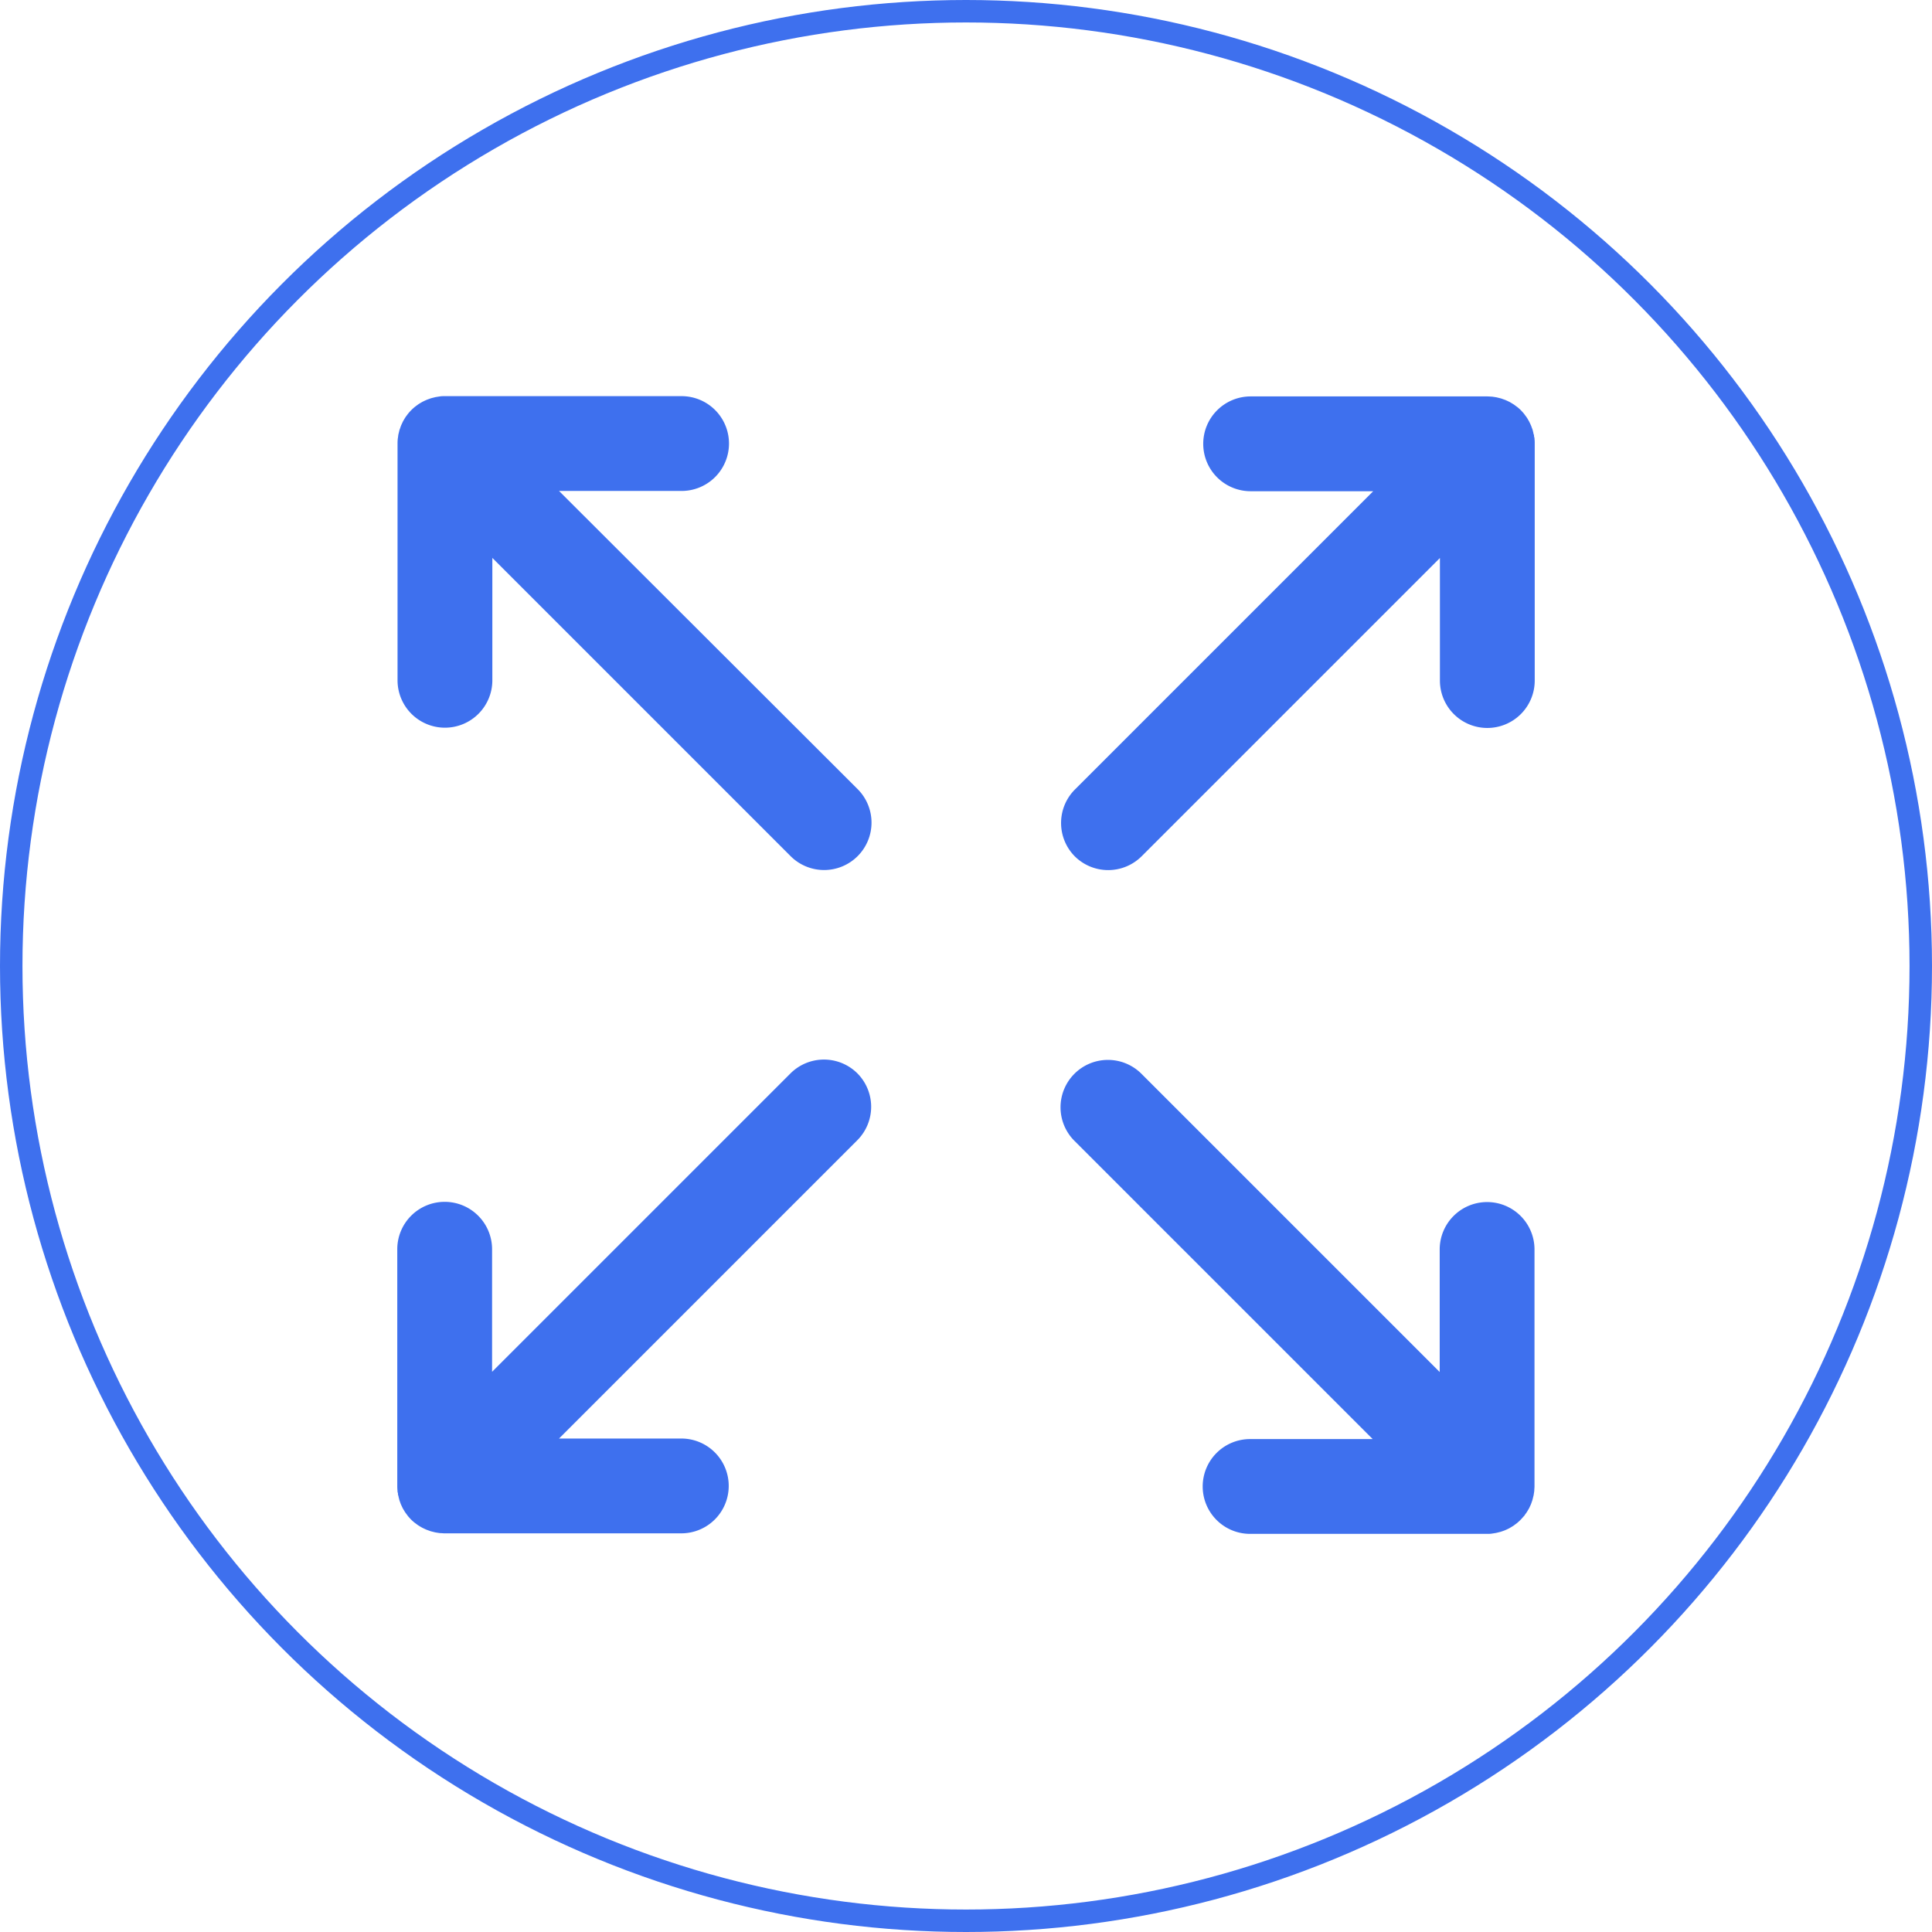 <svg xmlns="http://www.w3.org/2000/svg" width="43" height="43" viewBox="0 0 43 43"><defs><style>.a,.d{fill:none;}.a{stroke:#3e70ee;stroke-width:0.5px;}.b{fill:#3e70ee;}.c{stroke:none;}</style></defs><g transform="translate(-20 -1386.957)"><g class="a" transform="translate(20 1386.957)"><circle class="c" cx="21.5" cy="21.5" r="21.5"/><circle class="d" cx="21.5" cy="21.5" r="21.25"/></g><g transform="translate(612.842 1452.774)"><g transform="translate(-584 -57)"><path class="b" d="M-283.533-46.76l6.638-6.638v2.728a1.055,1.055,0,0,0,1.055,1.055,1.055,1.055,0,0,0,1.055-1.055v-5.274c0-.035,0-.07-.005-.1,0-.016,0-.031-.007-.046s0-.037-.009-.056-.008-.035-.013-.052-.008-.032-.012-.048-.012-.034-.018-.05-.011-.032-.017-.047-.014-.03-.021-.046-.015-.032-.023-.048-.017-.028-.025-.043-.018-.031-.028-.046-.022-.03-.033-.045-.018-.025-.028-.038-.045-.052-.069-.077h0q-.037-.037-.077-.069l-.038-.028c-.015-.011-.03-.023-.045-.033l-.046-.028-.042-.025-.048-.023-.046-.021-.047-.017-.05-.018-.048-.012-.052-.013-.056-.009-.046-.007c-.035,0-.069-.005-.1-.005h-5.274a1.055,1.055,0,0,0-1.055,1.055,1.055,1.055,0,0,0,1.055,1.055h2.728l-6.638,6.638a1.055,1.055,0,0,0,0,1.492A1.055,1.055,0,0,0-283.533-46.76Z" transform="translate(300.101 57)"/><path class="b" d="M-575.252,241.976l-6.638,6.638v-2.728a1.055,1.055,0,0,0-1.055-1.055A1.055,1.055,0,0,0-584,245.886v5.274q0,.052.005.1c0,.016,0,.031.007.046s0,.037.008.056.008.035.013.052.008.032.012.048.011.034.017.05.011.032.017.047.014.03.021.046.015.032.023.048.017.028.025.042.018.031.028.046.022.03.033.045.018.025.028.038.045.052.069.077h0c.024.024.05.047.077.069l.038.028c.015.011.03.023.045.033l.046.028.043.025.048.023.046.021.047.017.05.018.048.012.052.013.056.009.046.007c.035,0,.069.005.1.005h5.274a1.055,1.055,0,0,0,1.055-1.055,1.055,1.055,0,0,0-1.055-1.055H-580.4l6.638-6.638a1.055,1.055,0,0,0,0-1.492A1.055,1.055,0,0,0-575.252,241.976Z" transform="translate(584 -226.899)"/><path class="b" d="M-275,251.791c.011-.015.023-.03.033-.045s.019-.031.028-.046.017-.028.025-.042.016-.032.023-.048.015-.03.021-.046.012-.032.017-.047.012-.033.017-.05.008-.032.012-.048.009-.035.013-.052.006-.037.009-.056.005-.031.007-.046c0-.035.005-.069.005-.1v-5.274a1.055,1.055,0,0,0-1.055-1.055,1.055,1.055,0,0,0-1.055,1.055v2.728l-6.638-6.638a1.055,1.055,0,0,0-1.492,0,1.055,1.055,0,0,0,0,1.492l6.638,6.638h-2.728a1.055,1.055,0,0,0-1.055,1.055,1.055,1.055,0,0,0,1.055,1.055h5.274c.035,0,.069,0,.1-.005l.046-.007.056-.009.052-.013.048-.012.05-.017.047-.017.046-.021.048-.023.042-.025.046-.028c.016-.01.03-.022.045-.033l.038-.028c.026-.022.052-.045.076-.069h0q.036-.036.069-.076C-275.014,251.817-275.005,251.8-275,251.791Z" transform="translate(300.101 -226.899)"/><path class="b" d="M-580.4-54.89h2.728a1.055,1.055,0,0,0,1.055-1.055A1.055,1.055,0,0,0-577.671-57h-5.274c-.035,0-.069,0-.1.005l-.046.007-.056.009-.052.013-.048.012-.05.018-.047.017-.046.021-.048.023-.043.025-.046.028-.045.033-.037.028a1.069,1.069,0,0,0-.147.147c-.01.012-.019.025-.028.037s-.023.03-.033.045-.019.031-.028.046-.017.028-.025.043-.016.032-.023.048-.015.03-.021.046-.012.031-.017.047-.012.033-.018.05-.008.032-.012.048-.009.035-.013.052-.006.037-.008.056-.005.031-.007.046q-.005.052-.005.1v5.274a1.055,1.055,0,0,0,1.055,1.055,1.055,1.055,0,0,0,1.055-1.055V-53.4l6.638,6.638a1.055,1.055,0,0,0,1.492,0,1.055,1.055,0,0,0,0-1.492Z" transform="translate(584 57)"/></g></g></g></svg>
